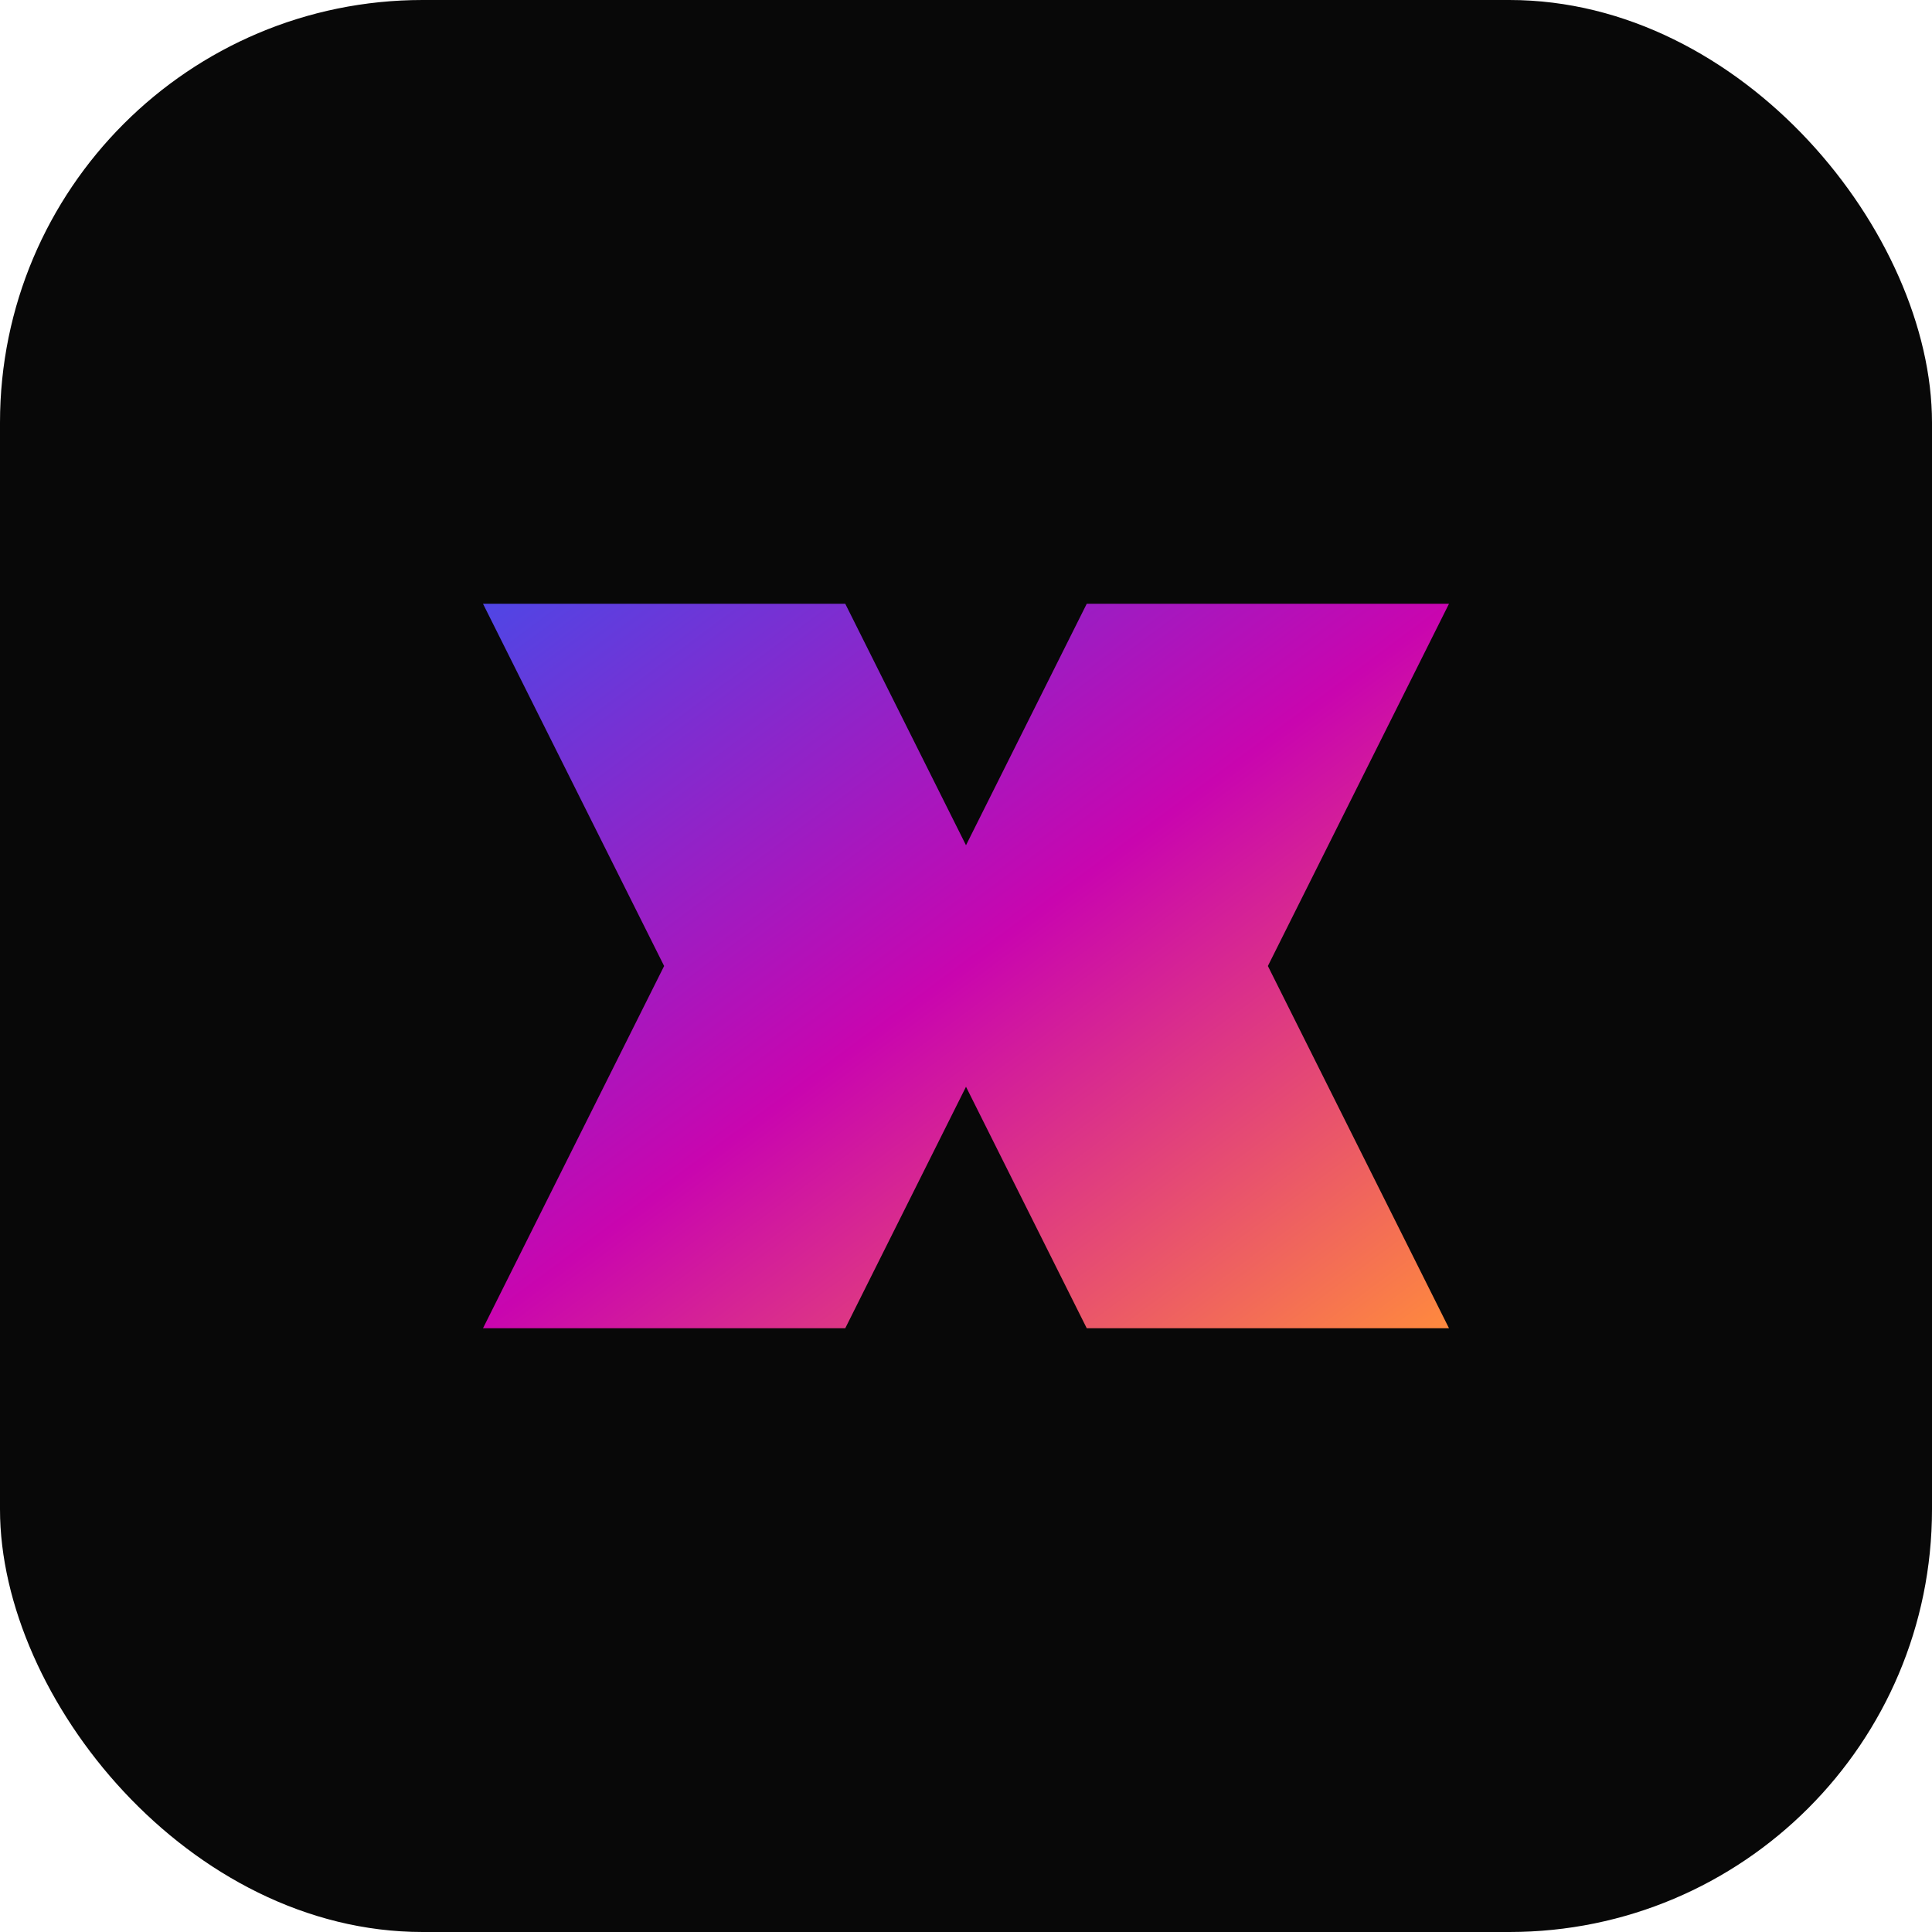 <svg xmlns="http://www.w3.org/2000/svg" viewBox="0 0 64 64">
  <defs>
    <linearGradient id="gxdGradient" x1="0%" y1="0%" x2="100%" y2="100%">
      <stop offset="0%" stop-color="#4f46e5" />
      <stop offset="50%" stop-color="#c905af" />
      <stop offset="100%" stop-color="#ff8a3d" />
    </linearGradient>
  </defs>
  <rect width="64" height="64" rx="14" fill="#080808" />
  <path d="M16 20h12l4 8 4-8h12l-6 12 6 12H36l-4-8-4 8H16l6-12z" fill="url(#gxdGradient)" />
</svg>
